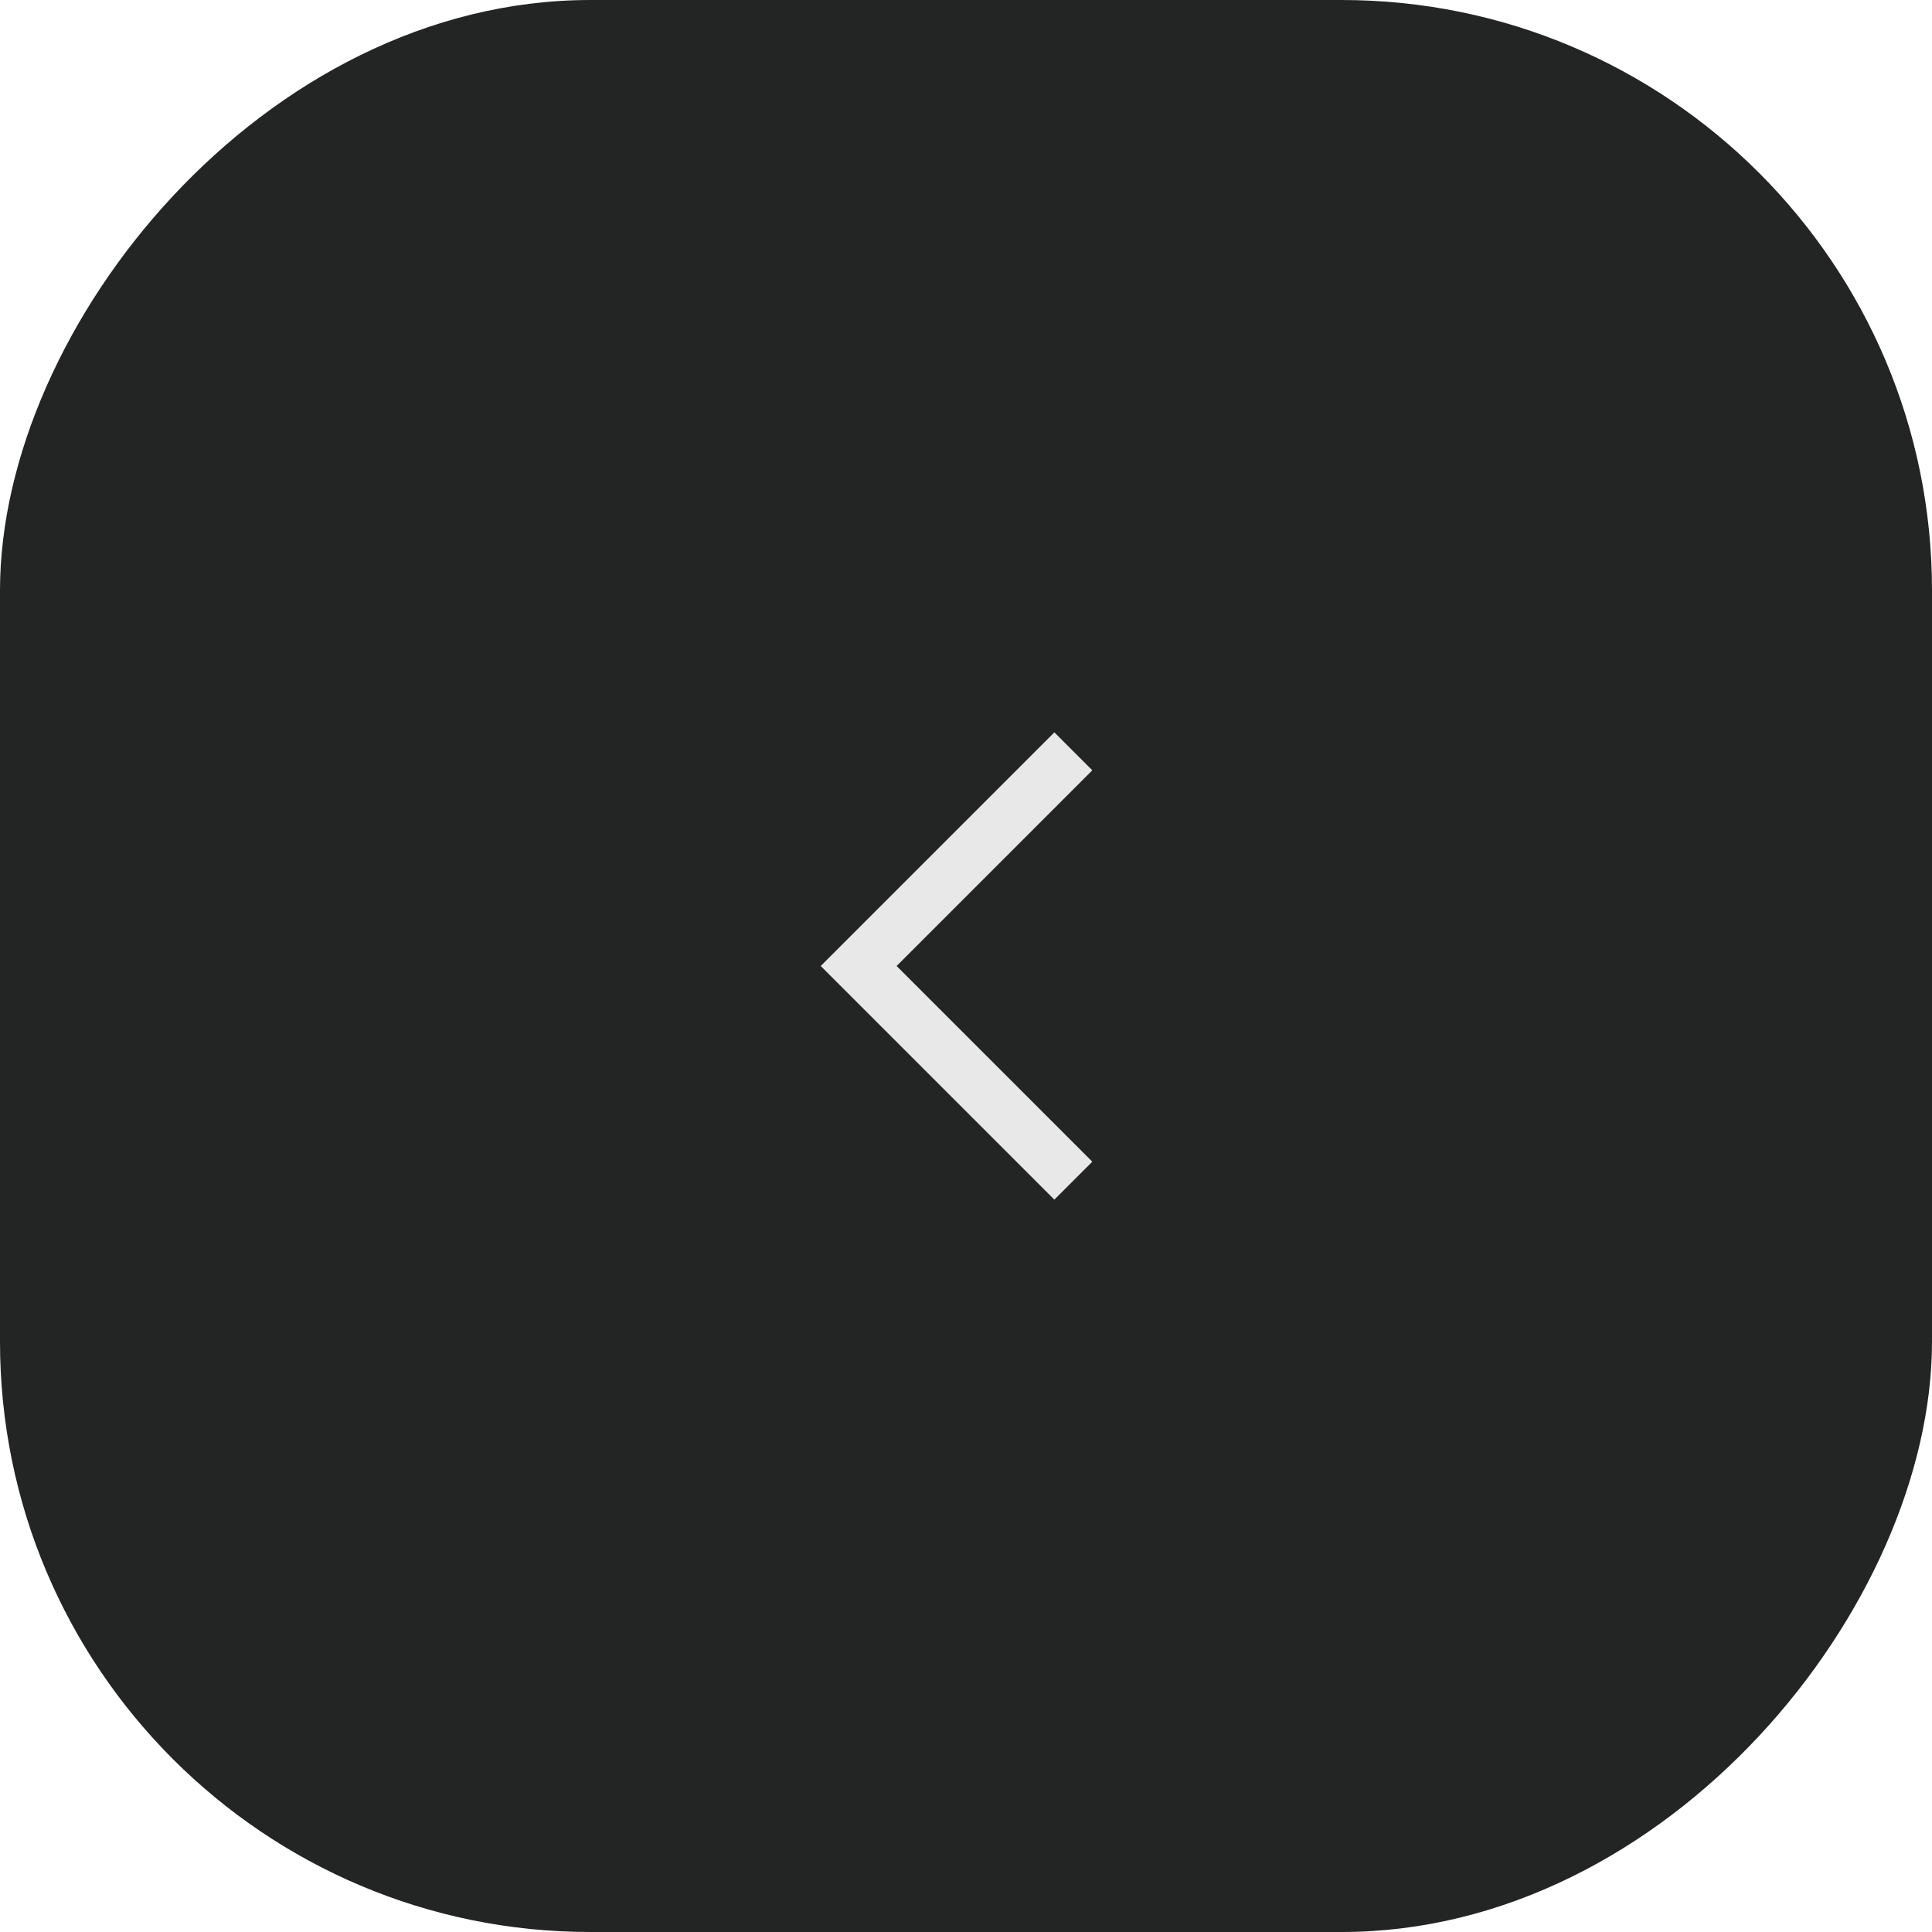 <?xml version="1.0" encoding="UTF-8"?> <svg xmlns="http://www.w3.org/2000/svg" width="36" height="36" viewBox="0 0 36 36" fill="none"><rect width="36" height="36" rx="11" transform="matrix(-1 0 0 1 36 0)" fill="#232424"></rect><path d="M20 14L16 18L20 22" stroke="#E8E8E8"></path></svg> 